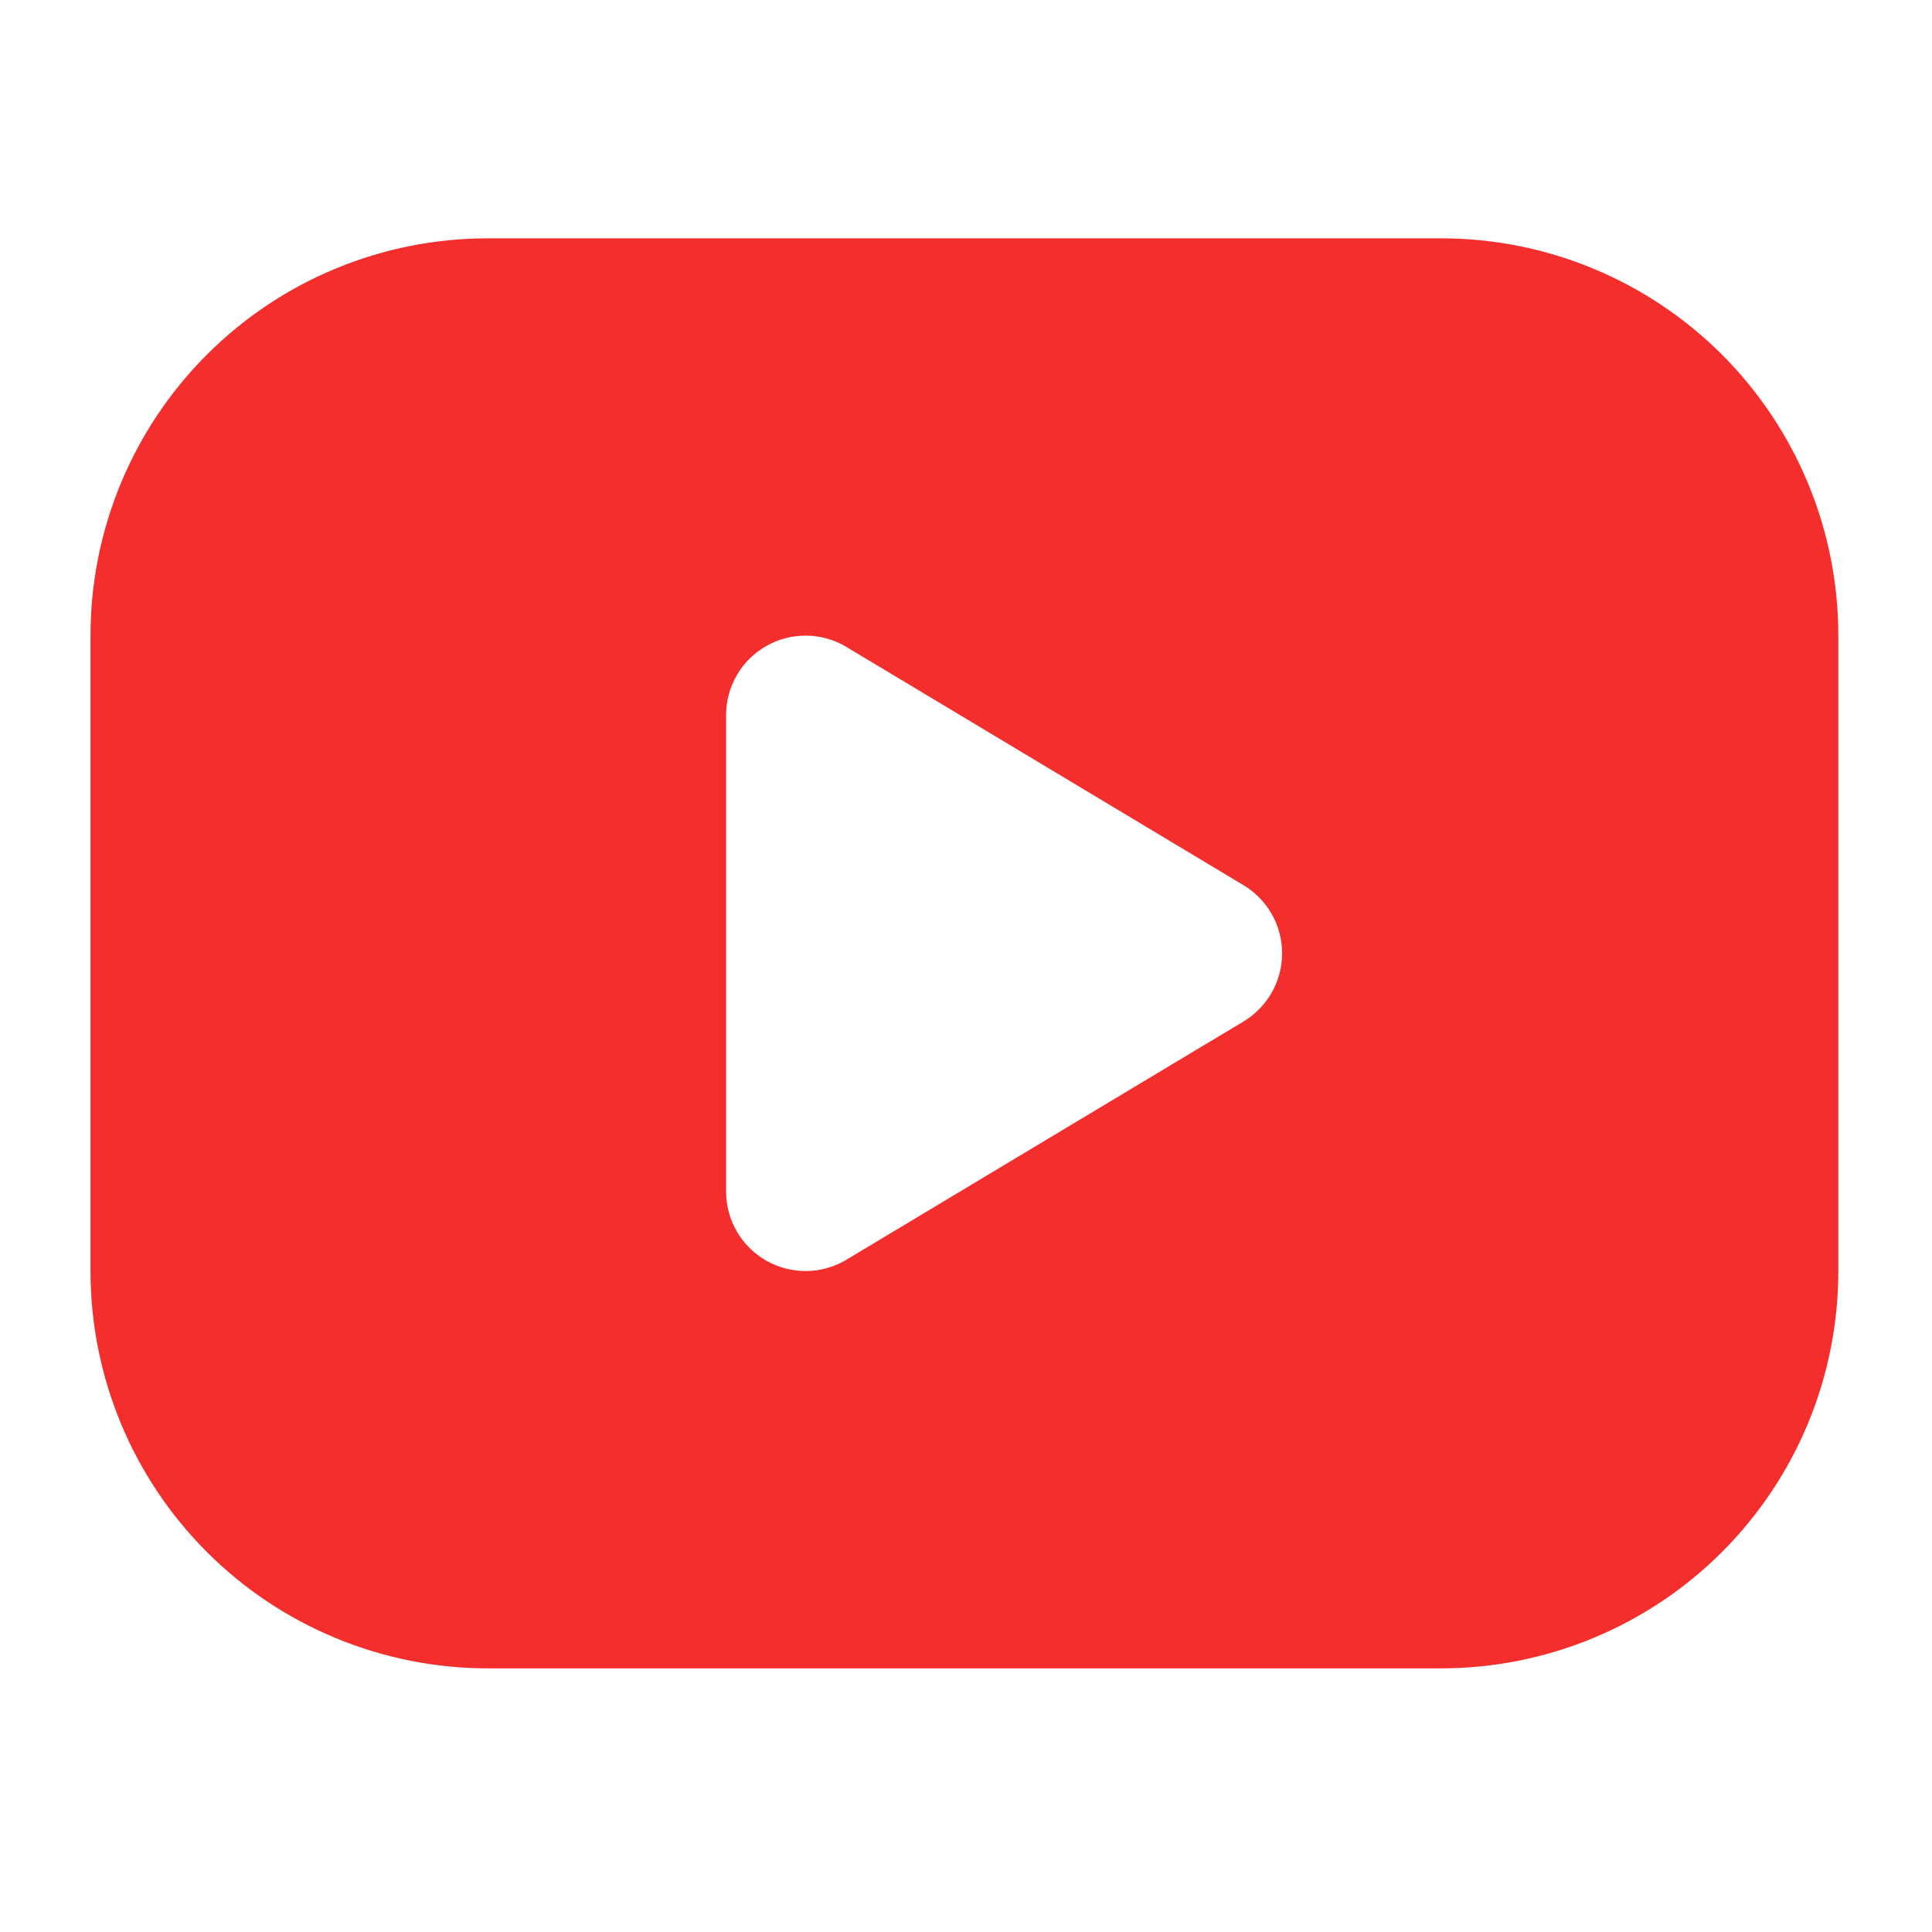 <svg width="39" height="39" viewBox="0 0 39 39" fill="none" xmlns="http://www.w3.org/2000/svg">
<g id="tabler-icon-brand-youtube-filled">
<path id="Vector" d="M29.09 4.811C30.144 4.811 31.186 5.018 32.159 5.421C33.132 5.824 34.016 6.415 34.761 7.159C35.505 7.904 36.096 8.788 36.499 9.761C36.902 10.733 37.109 11.776 37.109 12.829V25.659C37.109 26.712 36.902 27.755 36.499 28.728C36.096 29.701 35.505 30.584 34.761 31.329C34.016 32.074 33.132 32.664 32.159 33.067C31.186 33.47 30.144 33.678 29.09 33.678H9.846C8.793 33.678 7.75 33.47 6.777 33.067C5.804 32.664 4.92 32.074 4.176 31.329C2.672 29.825 1.827 27.786 1.827 25.659V12.829C1.827 10.703 2.672 8.663 4.176 7.159C5.68 5.655 7.719 4.811 9.846 4.811H29.09ZM14.657 14.433V24.055C14.657 24.339 14.733 24.617 14.876 24.862C15.018 25.107 15.224 25.31 15.471 25.45C15.717 25.589 15.997 25.661 16.281 25.658C16.564 25.654 16.842 25.576 17.085 25.43L25.104 20.619C25.341 20.476 25.537 20.274 25.673 20.034C25.809 19.793 25.881 19.521 25.881 19.244C25.881 18.967 25.809 18.695 25.673 18.455C25.537 18.214 25.341 18.012 25.104 17.87L17.085 13.059C16.842 12.913 16.564 12.834 16.281 12.831C15.997 12.827 15.717 12.899 15.471 13.039C15.224 13.178 15.018 13.381 14.876 13.626C14.733 13.871 14.657 14.149 14.657 14.433Z" fill="#F42D2D"/>
</g>
</svg>

